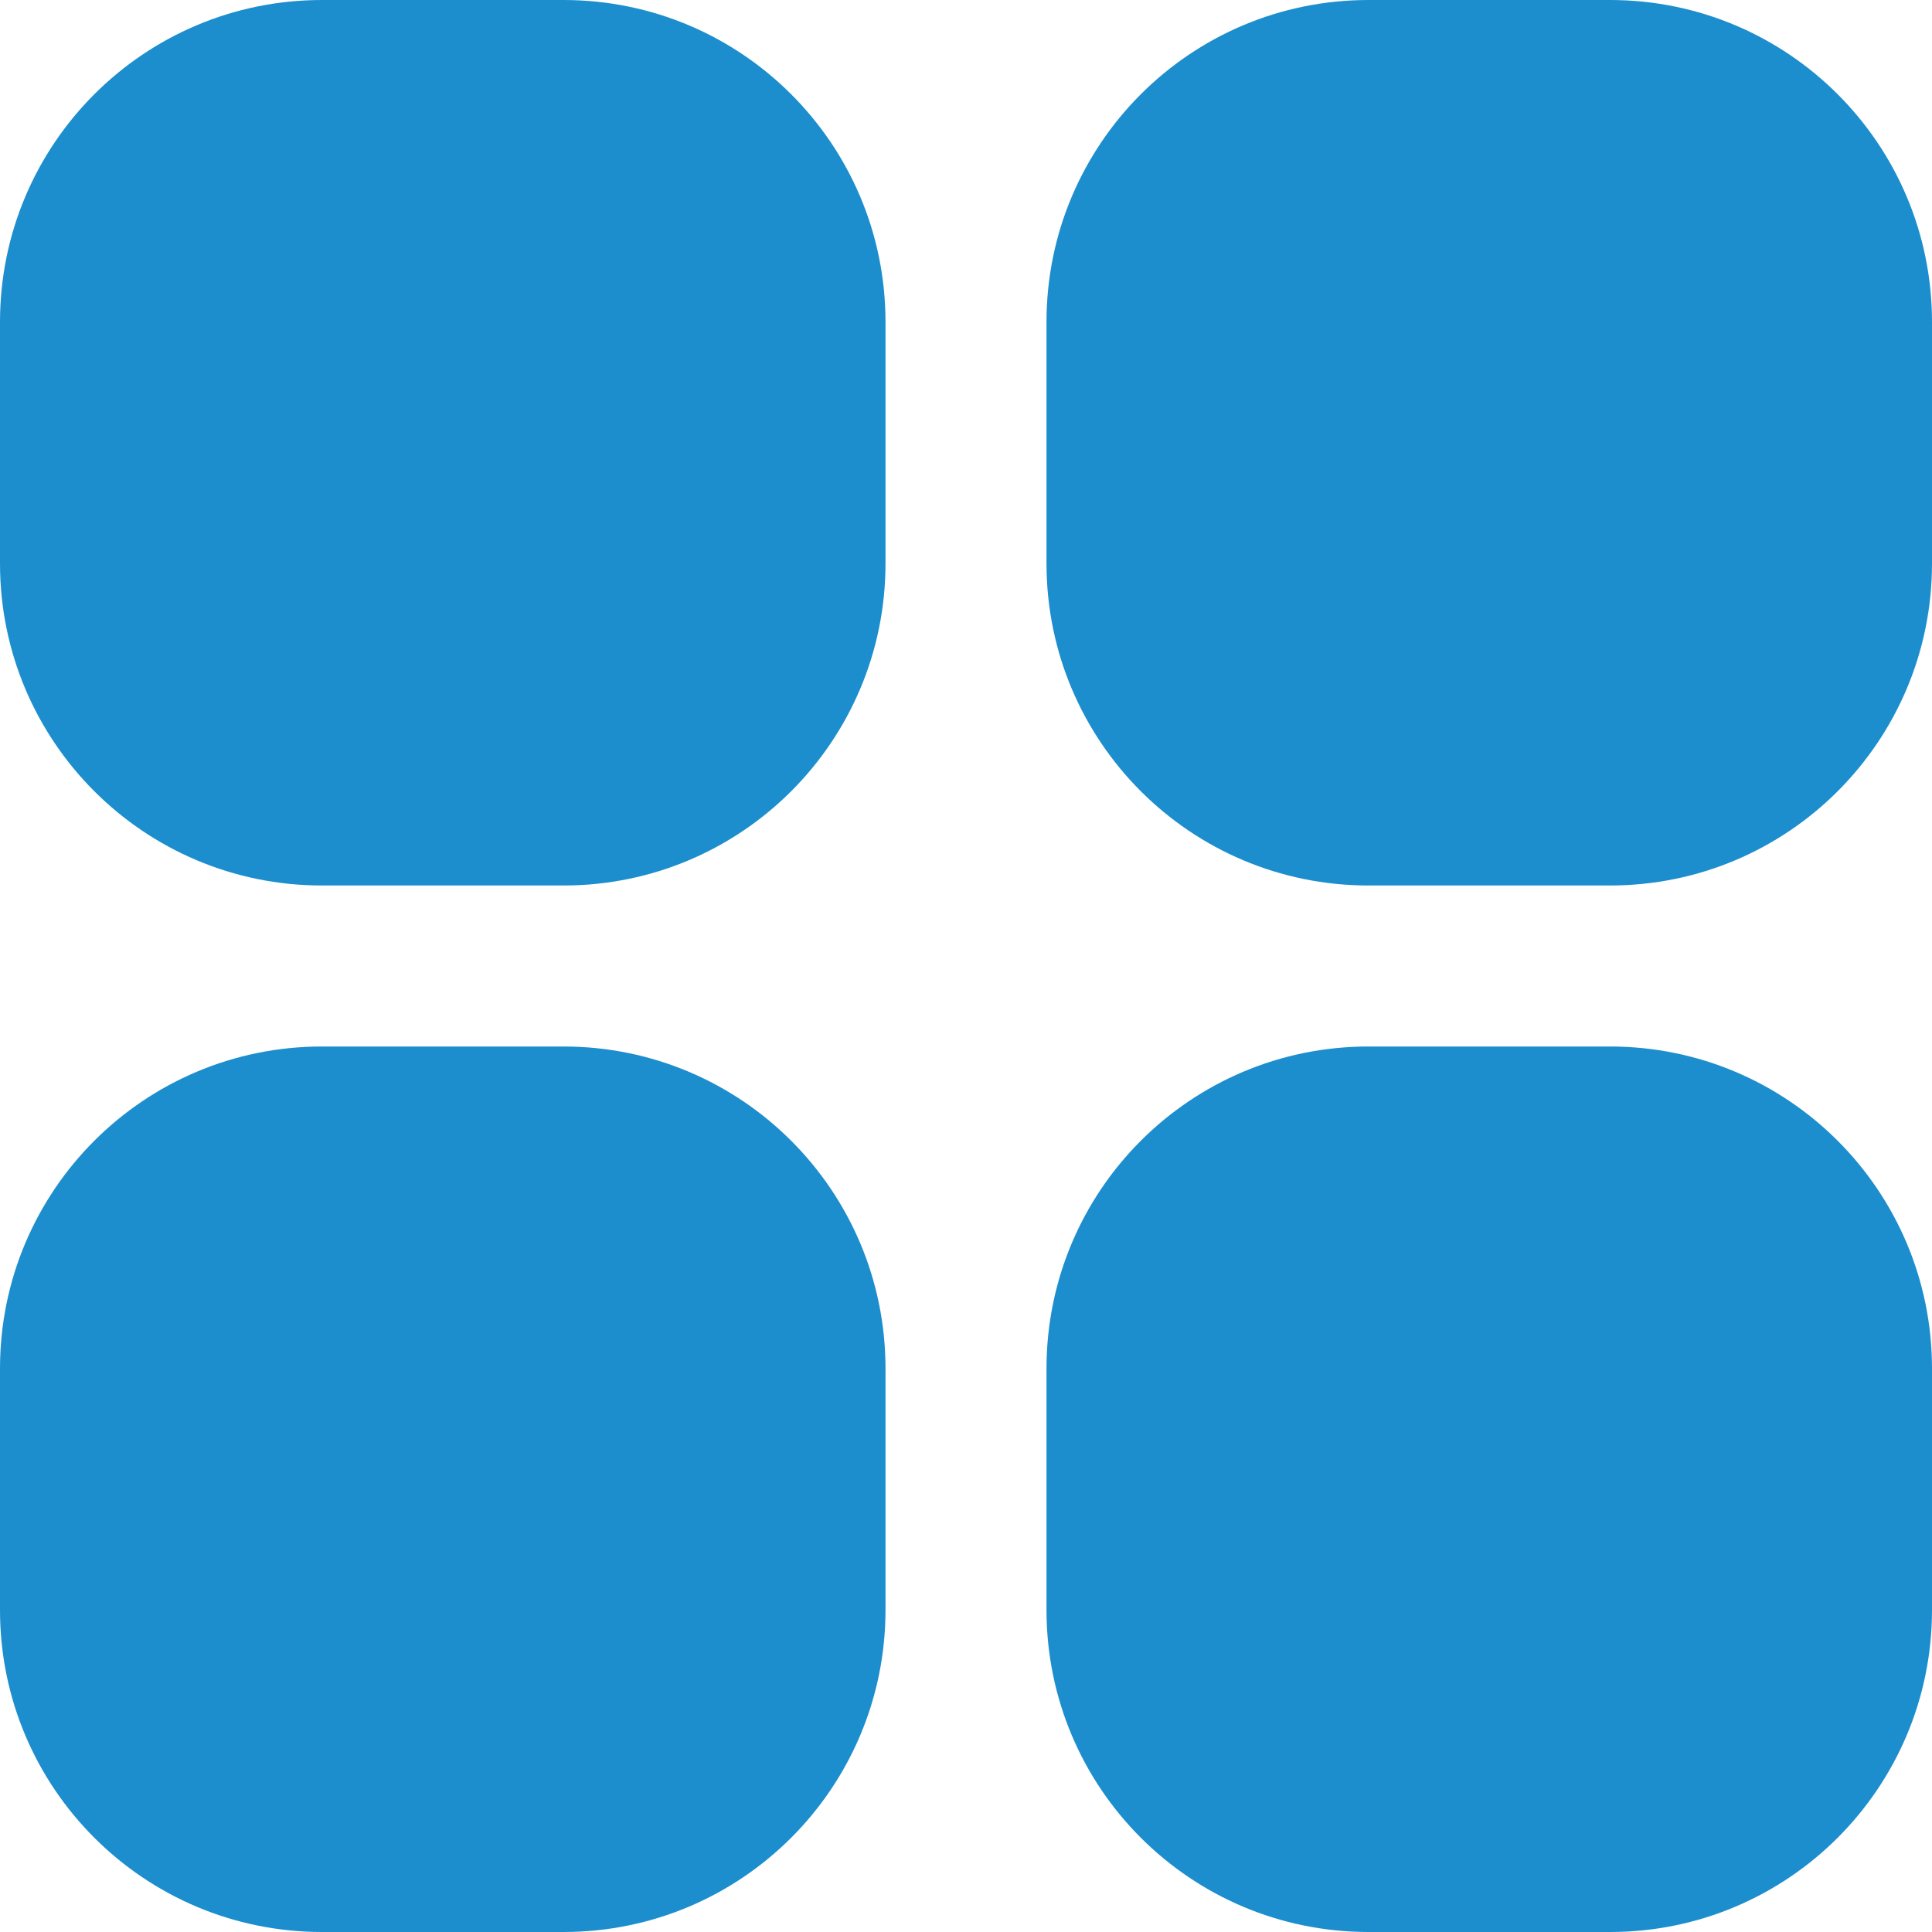 <?xml version="1.0" encoding="UTF-8"?> <svg xmlns="http://www.w3.org/2000/svg" width="12" height="12" viewBox="0 0 12 12" fill="none"><g clip-path="url(#clip0_73_1451)"><path d="M3.5 0H2C0.895 0 0 0.895 0 2V3.5C0 4.605 0.895 5.5 2 5.5H3.5C4.605 5.5 5.5 4.605 5.5 3.5V2C5.5 0.895 4.605 0 3.5 0Z" fill="#1C8ECD"></path><path d="M10 0H8.5C7.395 0 6.5 0.895 6.5 2V3.5C6.5 4.605 7.395 5.5 8.5 5.5H10C11.105 5.5 12 4.605 12 3.5V2C12 0.895 11.105 0 10 0Z" fill="#1C8ECD"></path><path d="M3.5 6.5H2C0.895 6.5 0 7.395 0 8.5V10C0 11.105 0.895 12 2 12H3.5C4.605 12 5.5 11.105 5.5 10V8.5C5.5 7.395 4.605 6.5 3.5 6.5Z" fill="#1C8ECD"></path><path d="M10 6.5H8.5C7.395 6.5 6.5 7.395 6.5 8.5V10C6.5 11.105 7.395 12 8.5 12H10C11.105 12 12 11.105 12 10V8.5C12 7.395 11.105 6.5 10 6.5Z" fill="#1C8ECD"></path></g><defs><clipPath id="clip0_73_1451"><rect width="12" height="12" fill="white"></rect></clipPath></defs></svg> 